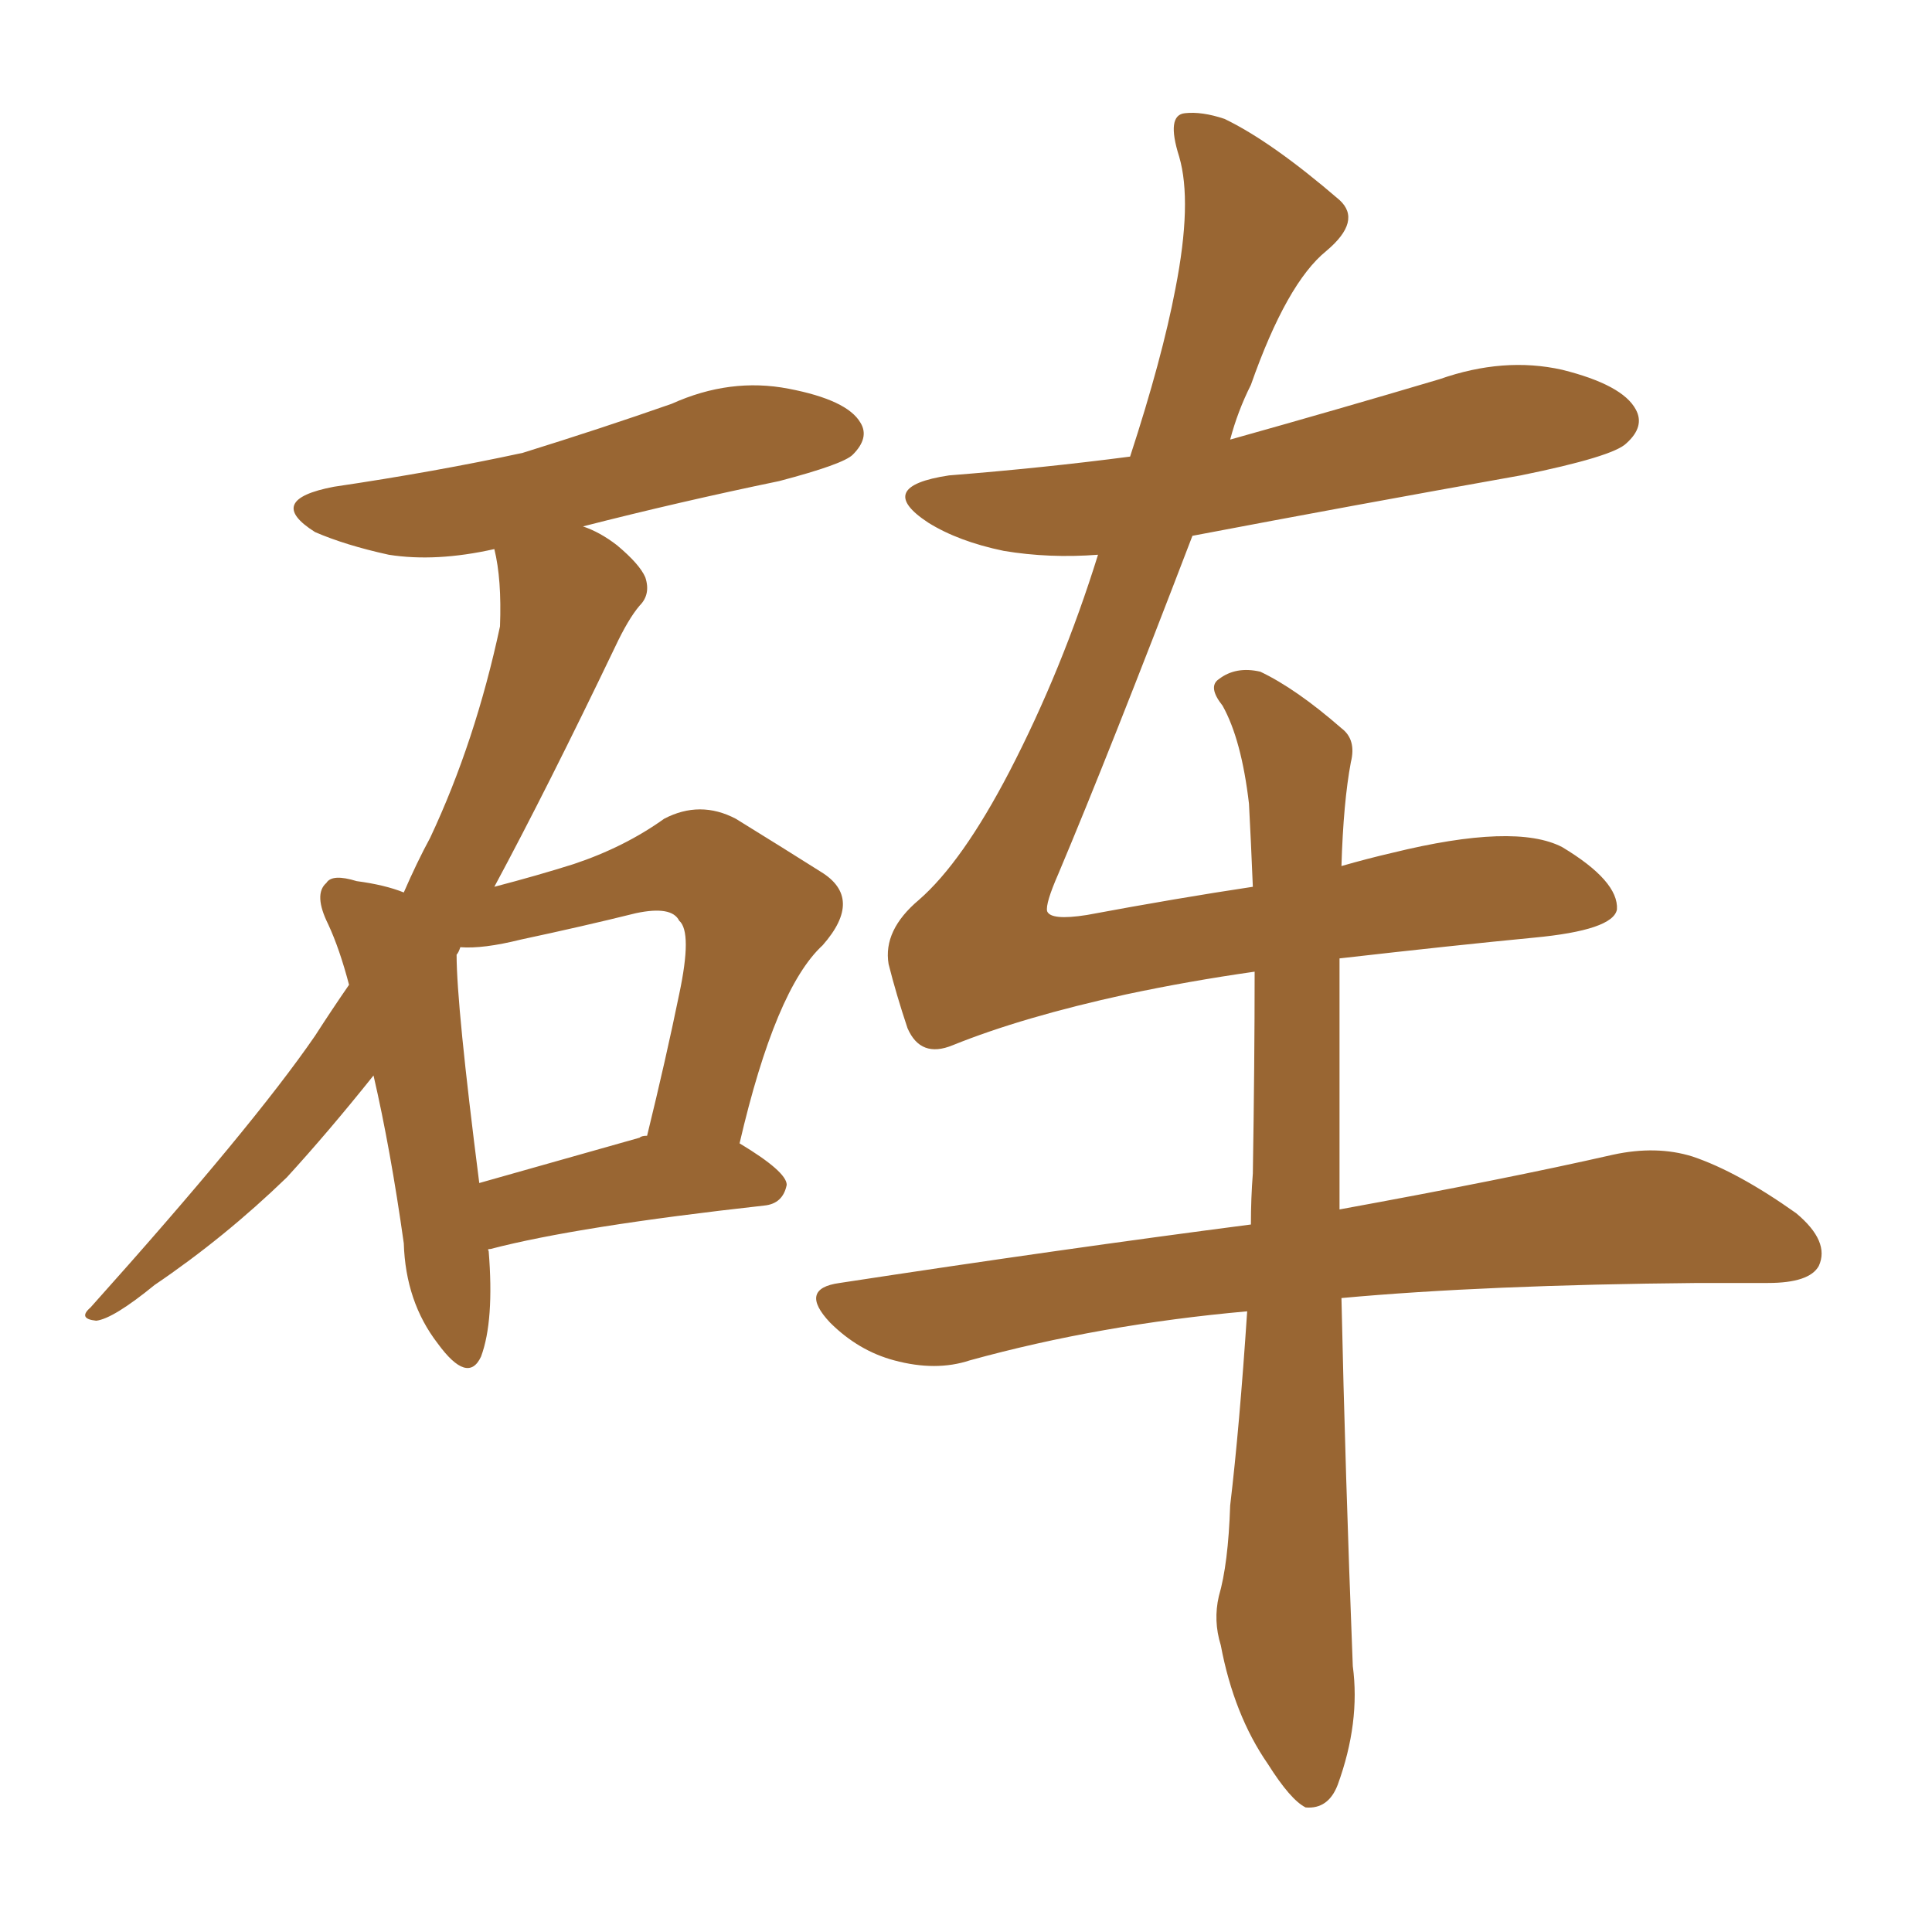 <svg xmlns="http://www.w3.org/2000/svg" xmlns:xlink="http://www.w3.org/1999/xlink" width="150" height="150"><path fill="#996633" padding="10" d="M37.94 97.12L37.94 97.12Q38.38 102.54 37.35 105.32L37.35 105.32Q36.33 107.52 33.98 104.30L33.98 104.30Q31.49 101.07 31.35 96.53L31.35 96.53Q30.32 89.21 29.00 83.50L29.00 83.50Q25.49 87.89 22.27 91.41L22.27 91.41Q17.43 96.09 12.01 99.76L12.01 99.76Q8.79 102.39 7.47 102.54L7.47 102.54Q6.01 102.39 7.03 101.51L7.03 101.51Q19.63 87.45 24.46 80.42L24.46 80.42Q25.78 78.37 27.10 76.46L27.10 76.46Q26.37 73.68 25.49 71.78L25.49 71.78Q24.32 69.43 25.34 68.55L25.34 68.55Q25.78 67.82 27.69 68.41L27.69 68.41Q29.88 68.70 31.35 69.29L31.35 69.29Q32.37 66.94 33.40 65.04L33.40 65.04Q36.91 57.57 38.82 48.63L38.82 48.63Q38.96 44.97 38.38 42.63L38.38 42.63Q33.84 43.65 30.18 43.07L30.18 43.07Q26.81 42.33 24.46 41.31L24.46 41.31Q20.51 38.82 25.93 37.79L25.93 37.79Q33.84 36.62 40.58 35.16L40.58 35.16Q46.73 33.25 52.15 31.35L52.15 31.35Q56.69 29.30 61.23 30.18L61.23 30.18Q65.77 31.05 66.80 32.81L66.80 32.81Q67.53 33.98 66.21 35.30L66.21 35.30Q65.48 36.04 60.50 37.35L60.50 37.35Q52.73 38.96 45.26 40.87L45.26 40.87Q46.58 41.31 47.90 42.33L47.90 42.33Q49.66 43.80 50.10 44.82L50.10 44.82Q50.54 46.14 49.66 47.02L49.66 47.02Q48.78 48.05 47.75 50.24L47.75 50.24Q42.48 61.23 38.38 68.85L38.38 68.85Q41.75 67.97 44.53 67.09L44.53 67.09Q48.49 65.77 51.56 63.57L51.56 63.57Q54.35 62.11 57.13 63.57L57.13 63.57Q60.94 65.92 63.72 67.68L63.72 67.68Q67.09 69.73 63.87 73.39L63.87 73.39Q60.21 76.76 57.42 88.77L57.42 88.77Q61.08 90.97 61.08 91.99L61.08 91.99Q60.79 93.46 59.33 93.60L59.33 93.60Q44.82 95.21 38.09 96.97L38.09 96.97Q37.79 96.97 37.94 97.12ZM49.66 88.33L49.66 88.33Q49.80 88.18 50.24 88.18L50.24 88.18Q51.71 82.18 52.73 77.20L52.73 77.20Q53.76 72.36 52.73 71.48L52.73 71.48Q52.15 70.31 49.37 70.90L49.37 70.90Q45.26 71.92 40.43 72.95L40.43 72.95Q37.50 73.68 35.74 73.54L35.74 73.54Q35.60 73.97 35.45 74.12L35.45 74.12Q35.45 78.08 37.21 91.85L37.21 91.85Q42.92 90.23 49.66 88.33ZM104.00 74.41L104.00 74.41L104.00 74.41Q104.00 77.93 104.00 82.32L104.00 82.32Q104.00 88.04 104.00 93.90L104.00 93.90Q116.89 91.55 125.24 89.65L125.24 89.65Q128.61 88.92 131.40 89.79L131.40 89.79Q134.91 90.97 139.45 94.19L139.45 94.19Q142.09 96.39 141.21 98.29L141.21 98.29Q140.48 99.61 137.26 99.61L137.26 99.61Q134.62 99.61 131.84 99.61L131.84 99.61Q115.28 99.76 104.15 100.78L104.15 100.78Q104.44 114.26 105.03 129.35L105.03 129.35Q105.62 133.74 103.86 138.57L103.86 138.57Q103.13 140.48 101.37 140.33L101.37 140.33Q100.20 139.75 98.44 136.96L98.44 136.96Q95.80 133.15 94.78 127.73L94.78 127.73Q94.19 125.83 94.63 123.93L94.63 123.93Q95.36 121.44 95.51 116.89L95.51 116.89Q96.24 110.74 96.83 101.81L96.83 101.81Q85.40 102.83 75.29 105.62L75.29 105.62Q72.66 106.49 69.43 105.62L69.43 105.62Q66.65 104.88 64.45 102.69L64.45 102.69Q61.96 100.05 65.19 99.61L65.19 99.61Q82.47 96.97 97.12 95.07L97.12 95.07Q97.12 93.02 97.27 91.11L97.27 91.11Q97.41 82.47 97.41 75.44L97.41 75.44Q92.29 76.17 87.45 77.20L87.45 77.20Q79.39 78.96 73.97 81.15L73.97 81.15Q71.48 82.18 70.46 79.83L70.46 79.83Q69.58 77.20 68.99 74.85L68.99 74.85Q68.55 72.22 71.34 69.87L71.34 69.87Q74.71 66.94 78.37 59.91L78.37 59.91Q82.47 52.00 85.25 43.07L85.25 43.07Q81.45 43.36 77.93 42.77L77.93 42.77Q74.41 42.04 72.07 40.58L72.07 40.58Q67.82 37.79 73.68 36.91L73.68 36.91Q81.01 36.33 87.74 35.45L87.74 35.45Q90.23 27.83 91.26 22.41L91.26 22.41Q92.58 15.67 91.55 12.16L91.55 12.16Q90.53 8.94 91.99 8.79L91.99 8.79Q93.31 8.64 95.07 9.23L95.07 9.23Q98.73 10.99 104.00 15.53L104.00 15.53Q105.76 17.14 102.98 19.48L102.98 19.48Q99.90 21.97 97.12 29.88L97.12 29.88Q96.09 31.93 95.51 34.13L95.51 34.13Q103.86 31.79 111.77 29.44L111.77 29.44Q116.75 27.69 121.29 28.71L121.29 28.71Q125.98 29.88 127.00 31.79L127.00 31.79Q127.73 33.11 126.27 34.42L126.27 34.42Q125.24 35.45 118.07 36.91L118.07 36.91Q104.88 39.26 92.58 41.60L92.58 41.60Q86.13 58.45 82.18 67.82L82.18 67.82Q81.15 70.17 81.30 70.75L81.30 70.75Q81.59 71.48 84.38 71.04L84.38 71.04Q91.41 69.73 97.27 68.85L97.27 68.85Q97.12 65.19 96.97 62.40L96.97 62.40Q96.39 57.42 94.92 54.79L94.92 54.79Q93.75 53.32 94.63 52.73L94.63 52.73Q95.95 51.71 97.85 52.15L97.85 52.15Q100.63 53.47 104.15 56.54L104.15 56.54Q105.32 57.42 104.88 59.18L104.88 59.18Q104.30 62.26 104.15 67.24L104.15 67.24Q106.20 66.65 108.11 66.21L108.11 66.21Q117.63 63.87 121.29 65.77L121.29 65.77Q125.68 68.41 125.54 70.61L125.54 70.61Q125.24 72.22 119.09 72.80L119.09 72.80Q112.94 73.39 104.00 74.41Z"/></svg>